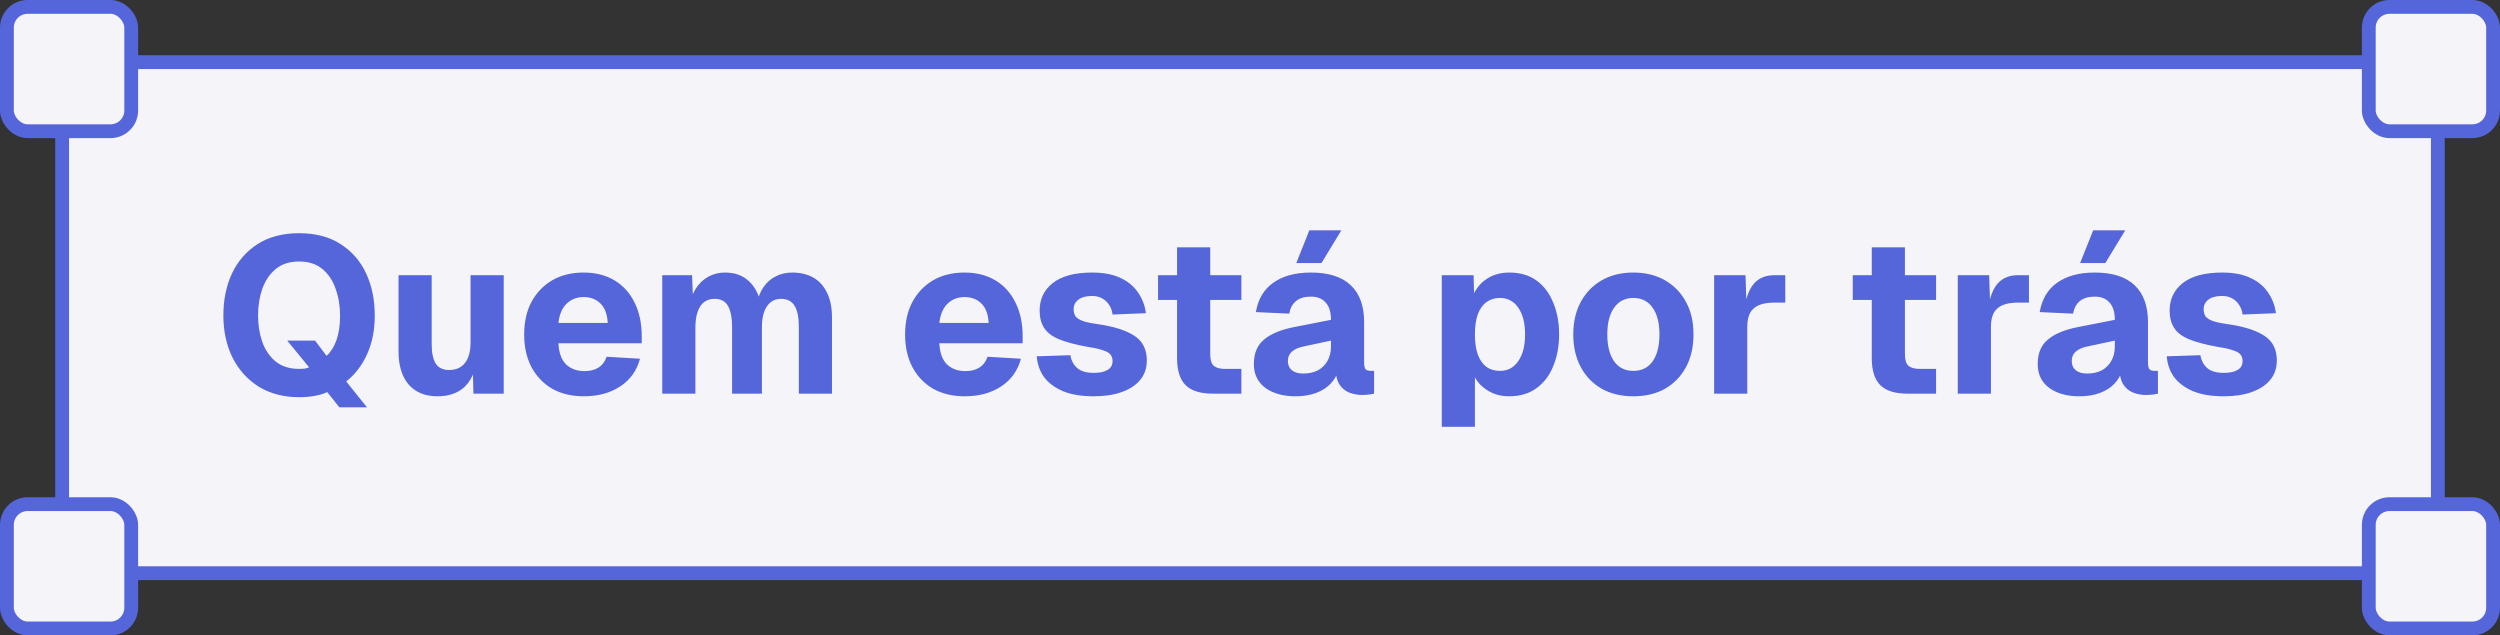 <svg xmlns="http://www.w3.org/2000/svg" width="181" height="46" viewBox="0 0 181 46" fill="none"><rect x="0" y="0" width="181" height="46" fill="#333333" stroke="none"/><rect x="4.5" y="4.5" width="172" height="37" fill="#F5F5F9"></rect><rect x="4.5" y="4.5" width="172" height="37" stroke="#5466DA"></rect><path d="M24.572 29.492L23.692 28.388C23.447 28.505 23.148 28.596 22.796 28.66C22.455 28.724 22.076 28.756 21.66 28.756C20.54 28.756 19.569 28.505 18.748 28.004C17.927 27.492 17.292 26.793 16.844 25.908C16.396 25.012 16.172 23.988 16.172 22.836C16.172 21.705 16.38 20.692 16.796 19.796C17.223 18.9 17.841 18.191 18.652 17.668C19.473 17.145 20.476 16.884 21.66 16.884C22.844 16.884 23.841 17.145 24.652 17.668C25.473 18.191 26.092 18.9 26.508 19.796C26.924 20.692 27.132 21.705 27.132 22.836C27.132 23.892 26.951 24.82 26.588 25.62C26.236 26.42 25.729 27.087 25.068 27.62L26.572 29.492H24.572ZM21.66 26.708C21.799 26.708 21.927 26.703 22.044 26.692C22.161 26.671 22.273 26.639 22.38 26.596L20.796 24.66H22.812L23.644 25.764C23.964 25.465 24.204 25.081 24.364 24.612C24.535 24.132 24.62 23.54 24.62 22.836C24.62 22.143 24.513 21.503 24.3 20.916C24.097 20.319 23.777 19.839 23.34 19.476C22.903 19.113 22.343 18.932 21.66 18.932C20.967 18.932 20.401 19.113 19.964 19.476C19.527 19.839 19.201 20.319 18.988 20.916C18.785 21.503 18.684 22.143 18.684 22.836C18.684 23.519 18.785 24.159 18.988 24.756C19.201 25.343 19.527 25.817 19.964 26.18C20.412 26.532 20.977 26.708 21.66 26.708ZM31.669 28.692C30.784 28.692 30.09 28.409 29.589 27.844C29.098 27.268 28.853 26.468 28.853 25.444V19.924H31.253V24.884C31.253 25.545 31.354 26.031 31.557 26.34C31.759 26.639 32.08 26.788 32.517 26.788C33.008 26.788 33.386 26.623 33.653 26.292C33.93 25.951 34.069 25.444 34.069 24.772V19.924H36.469V28.5H34.277L34.213 26.036L34.517 26.1C34.389 26.953 34.085 27.599 33.605 28.036C33.125 28.473 32.48 28.692 31.669 28.692ZM42.271 28.692C41.397 28.692 40.634 28.511 39.983 28.148C39.343 27.775 38.842 27.252 38.479 26.58C38.127 25.908 37.951 25.119 37.951 24.212C37.951 23.305 38.127 22.521 38.479 21.86C38.842 21.188 39.343 20.665 39.983 20.292C40.623 19.919 41.381 19.732 42.255 19.732C43.109 19.732 43.85 19.919 44.479 20.292C45.109 20.665 45.594 21.199 45.935 21.892C46.287 22.585 46.463 23.412 46.463 24.372V24.852H40.431C40.463 25.535 40.645 26.041 40.975 26.372C41.317 26.703 41.765 26.868 42.319 26.868C42.725 26.868 43.061 26.783 43.327 26.612C43.605 26.441 43.802 26.18 43.919 25.828L46.335 25.972C46.111 26.825 45.637 27.492 44.911 27.972C44.186 28.452 43.306 28.692 42.271 28.692ZM40.431 23.38H43.999C43.967 22.751 43.791 22.281 43.471 21.972C43.162 21.663 42.757 21.508 42.255 21.508C41.754 21.508 41.338 21.673 41.007 22.004C40.687 22.324 40.495 22.783 40.431 23.38ZM47.947 28.5V19.924H50.107L50.187 21.988L49.963 21.892C50.08 21.433 50.256 21.044 50.491 20.724C50.736 20.404 51.029 20.159 51.371 19.988C51.712 19.817 52.085 19.732 52.491 19.732C53.205 19.732 53.781 19.94 54.219 20.356C54.667 20.772 54.955 21.332 55.083 22.036L54.779 22.052C54.875 21.551 55.04 21.129 55.275 20.788C55.52 20.436 55.819 20.175 56.171 20.004C56.523 19.823 56.917 19.732 57.355 19.732C57.952 19.732 58.464 19.855 58.891 20.1C59.317 20.345 59.648 20.713 59.883 21.204C60.117 21.684 60.235 22.276 60.235 22.98V28.5H57.835V23.652C57.835 22.98 57.733 22.479 57.531 22.148C57.328 21.807 56.997 21.636 56.539 21.636C56.251 21.636 56.005 21.716 55.803 21.876C55.6 22.036 55.44 22.271 55.323 22.58C55.216 22.879 55.163 23.247 55.163 23.684V28.5H53.003V23.684C53.003 23.023 52.907 22.516 52.715 22.164C52.523 21.812 52.192 21.636 51.723 21.636C51.435 21.636 51.184 21.716 50.971 21.876C50.768 22.036 50.613 22.271 50.507 22.58C50.4 22.889 50.347 23.257 50.347 23.684V28.5H47.947ZM69.85 28.692C68.975 28.692 68.212 28.511 67.561 28.148C66.921 27.775 66.42 27.252 66.058 26.58C65.706 25.908 65.529 25.119 65.529 24.212C65.529 23.305 65.706 22.521 66.058 21.86C66.42 21.188 66.921 20.665 67.561 20.292C68.201 19.919 68.959 19.732 69.834 19.732C70.687 19.732 71.428 19.919 72.058 20.292C72.687 20.665 73.172 21.199 73.513 21.892C73.865 22.585 74.041 23.412 74.041 24.372V24.852H68.01C68.041 25.535 68.223 26.041 68.553 26.372C68.895 26.703 69.343 26.868 69.897 26.868C70.303 26.868 70.639 26.783 70.906 26.612C71.183 26.441 71.38 26.18 71.498 25.828L73.913 25.972C73.689 26.825 73.215 27.492 72.49 27.972C71.764 28.452 70.884 28.692 69.85 28.692ZM68.01 23.38H71.578C71.546 22.751 71.37 22.281 71.049 21.972C70.74 21.663 70.335 21.508 69.834 21.508C69.332 21.508 68.916 21.673 68.585 22.004C68.266 22.324 68.073 22.783 68.01 23.38ZM79.189 28.692C78.303 28.692 77.562 28.569 76.965 28.324C76.367 28.068 75.909 27.727 75.589 27.3C75.279 26.863 75.103 26.361 75.061 25.796L77.493 25.716C77.567 26.121 77.738 26.436 78.005 26.66C78.271 26.884 78.666 26.996 79.189 26.996C79.615 26.996 79.946 26.927 80.181 26.788C80.426 26.649 80.549 26.436 80.549 26.148C80.549 25.967 80.506 25.817 80.421 25.7C80.335 25.572 80.165 25.465 79.909 25.38C79.663 25.284 79.295 25.199 78.805 25.124C77.898 24.964 77.189 24.777 76.677 24.564C76.165 24.351 75.802 24.073 75.589 23.732C75.375 23.391 75.269 22.975 75.269 22.484C75.269 21.663 75.583 21.001 76.213 20.5C76.853 19.988 77.807 19.732 79.077 19.732C79.887 19.732 80.565 19.86 81.109 20.116C81.663 20.372 82.09 20.724 82.389 21.172C82.698 21.609 82.89 22.111 82.965 22.676L80.549 22.772C80.517 22.495 80.431 22.26 80.293 22.068C80.165 21.865 79.999 21.711 79.797 21.604C79.594 21.487 79.349 21.428 79.061 21.428C78.634 21.428 78.303 21.519 78.069 21.7C77.845 21.871 77.733 22.1 77.733 22.388C77.733 22.601 77.781 22.777 77.877 22.916C77.983 23.044 78.154 23.151 78.389 23.236C78.623 23.321 78.938 23.391 79.333 23.444C80.25 23.572 80.975 23.753 81.509 23.988C82.053 24.212 82.442 24.495 82.677 24.836C82.911 25.177 83.029 25.599 83.029 26.1C83.029 26.655 82.869 27.124 82.549 27.508C82.229 27.892 81.781 28.185 81.205 28.388C80.639 28.591 79.967 28.692 79.189 28.692ZM87.796 28.5C86.91 28.5 86.26 28.297 85.844 27.892C85.427 27.476 85.219 26.82 85.219 25.924V17.908H87.62V25.636C87.62 26.052 87.705 26.335 87.876 26.484C88.057 26.633 88.323 26.708 88.675 26.708H89.876V28.5H87.796ZM83.844 21.716V19.924H89.876V21.716H83.844ZM93.787 28.692C92.902 28.692 92.177 28.489 91.612 28.084C91.057 27.668 90.779 27.092 90.779 26.356C90.779 25.599 91.014 25.017 91.484 24.612C91.963 24.196 92.668 23.892 93.596 23.7L96.364 23.156C96.364 22.601 96.236 22.185 95.98 21.908C95.734 21.62 95.377 21.476 94.907 21.476C94.449 21.476 94.091 21.583 93.835 21.796C93.579 21.999 93.414 22.303 93.34 22.708L90.924 22.596C91.084 21.657 91.505 20.948 92.188 20.468C92.881 19.977 93.787 19.732 94.907 19.732C96.188 19.732 97.147 20.036 97.787 20.644C98.438 21.252 98.763 22.143 98.763 23.316V26.244C98.763 26.489 98.801 26.655 98.876 26.74C98.961 26.815 99.084 26.852 99.243 26.852H99.484V28.5C99.409 28.521 99.286 28.543 99.115 28.564C98.956 28.585 98.796 28.596 98.635 28.596C98.294 28.596 97.974 28.537 97.675 28.42C97.388 28.303 97.153 28.105 96.972 27.828C96.79 27.54 96.7 27.135 96.7 26.612L96.907 26.772C96.801 27.156 96.609 27.492 96.332 27.78C96.065 28.068 95.713 28.292 95.275 28.452C94.849 28.612 94.353 28.692 93.787 28.692ZM94.364 27.044C94.758 27.044 95.105 26.969 95.403 26.82C95.702 26.66 95.937 26.431 96.108 26.132C96.278 25.833 96.364 25.481 96.364 25.076V24.66L94.412 25.076C94.028 25.151 93.734 25.279 93.531 25.46C93.34 25.631 93.243 25.855 93.243 26.132C93.243 26.42 93.34 26.644 93.531 26.804C93.724 26.964 94.001 27.044 94.364 27.044ZM93.852 19.044L94.796 16.676H97.115L95.675 19.044H93.852ZM104.384 30.9V19.924H106.688L106.736 21.732L106.544 21.652C106.757 21.033 107.104 20.559 107.584 20.228C108.064 19.897 108.624 19.732 109.264 19.732C110.064 19.732 110.731 19.929 111.264 20.324C111.797 20.719 112.197 21.257 112.464 21.94C112.741 22.612 112.88 23.369 112.88 24.212C112.88 25.044 112.741 25.801 112.464 26.484C112.197 27.167 111.792 27.705 111.248 28.1C110.715 28.495 110.048 28.692 109.248 28.692C108.832 28.692 108.443 28.617 108.08 28.468C107.717 28.308 107.403 28.089 107.136 27.812C106.88 27.535 106.693 27.204 106.576 26.82L106.784 26.692V30.9H104.384ZM108.592 26.852C109.157 26.852 109.6 26.617 109.92 26.148C110.251 25.679 110.416 25.033 110.416 24.212C110.416 23.391 110.251 22.745 109.92 22.276C109.6 21.807 109.157 21.572 108.592 21.572C108.219 21.572 107.893 21.673 107.616 21.876C107.349 22.068 107.141 22.361 106.992 22.756C106.853 23.151 106.784 23.636 106.784 24.212C106.784 24.788 106.853 25.273 106.992 25.668C107.141 26.063 107.349 26.361 107.616 26.564C107.893 26.756 108.219 26.852 108.592 26.852ZM118.257 28.692C117.382 28.692 116.619 28.511 115.969 28.148C115.318 27.775 114.811 27.252 114.449 26.58C114.086 25.908 113.905 25.119 113.905 24.212C113.905 23.305 114.086 22.521 114.449 21.86C114.811 21.188 115.318 20.665 115.969 20.292C116.619 19.919 117.382 19.732 118.257 19.732C119.131 19.732 119.894 19.919 120.545 20.292C121.195 20.665 121.702 21.188 122.065 21.86C122.427 22.521 122.609 23.305 122.609 24.212C122.609 25.119 122.427 25.908 122.065 26.58C121.702 27.252 121.195 27.775 120.545 28.148C119.894 28.511 119.131 28.692 118.257 28.692ZM118.257 26.852C118.854 26.852 119.318 26.623 119.649 26.164C119.979 25.695 120.145 25.044 120.145 24.212C120.145 23.38 119.979 22.735 119.649 22.276C119.318 21.807 118.854 21.572 118.257 21.572C117.659 21.572 117.195 21.807 116.865 22.276C116.534 22.735 116.369 23.38 116.369 24.212C116.369 25.044 116.534 25.695 116.865 26.164C117.195 26.623 117.659 26.852 118.257 26.852ZM124.103 28.5V19.924H126.375L126.455 22.42L126.279 22.372C126.418 21.508 126.663 20.884 127.015 20.5C127.367 20.116 127.852 19.924 128.471 19.924H129.255V21.908H128.471C128.023 21.908 127.655 21.967 127.367 22.084C127.079 22.201 126.86 22.388 126.711 22.644C126.572 22.9 126.503 23.247 126.503 23.684V28.5H124.103ZM138.092 28.5C137.207 28.5 136.556 28.297 136.14 27.892C135.724 27.476 135.516 26.82 135.516 25.924V17.908H137.916V25.636C137.916 26.052 138.002 26.335 138.172 26.484C138.354 26.633 138.62 26.708 138.972 26.708H140.172V28.5H138.092ZM134.14 21.716V19.924H140.172V21.716H134.14ZM141.743 28.5V19.924H144.016L144.096 22.42L143.92 22.372C144.058 21.508 144.304 20.884 144.656 20.5C145.008 20.116 145.493 19.924 146.112 19.924H146.896V21.908H146.112C145.664 21.908 145.296 21.967 145.008 22.084C144.72 22.201 144.501 22.388 144.352 22.644C144.213 22.9 144.144 23.247 144.144 23.684V28.5H141.743ZM150.538 28.692C149.652 28.692 148.927 28.489 148.362 28.084C147.807 27.668 147.53 27.092 147.53 26.356C147.53 25.599 147.764 25.017 148.234 24.612C148.714 24.196 149.418 23.892 150.346 23.7L153.114 23.156C153.114 22.601 152.986 22.185 152.73 21.908C152.484 21.62 152.127 21.476 151.658 21.476C151.199 21.476 150.842 21.583 150.586 21.796C150.33 21.999 150.164 22.303 150.09 22.708L147.674 22.596C147.834 21.657 148.255 20.948 148.938 20.468C149.631 19.977 150.538 19.732 151.658 19.732C152.938 19.732 153.898 20.036 154.538 20.644C155.188 21.252 155.514 22.143 155.514 23.316V26.244C155.514 26.489 155.551 26.655 155.626 26.74C155.711 26.815 155.834 26.852 155.994 26.852H156.234V28.5C156.159 28.521 156.036 28.543 155.866 28.564C155.706 28.585 155.546 28.596 155.385 28.596C155.044 28.596 154.724 28.537 154.426 28.42C154.138 28.303 153.903 28.105 153.722 27.828C153.54 27.54 153.45 27.135 153.45 26.612L153.658 26.772C153.551 27.156 153.359 27.492 153.082 27.78C152.815 28.068 152.463 28.292 152.026 28.452C151.599 28.612 151.103 28.692 150.538 28.692ZM151.114 27.044C151.508 27.044 151.855 26.969 152.154 26.82C152.452 26.66 152.687 26.431 152.858 26.132C153.028 25.833 153.114 25.481 153.114 25.076V24.66L151.161 25.076C150.778 25.151 150.484 25.279 150.282 25.46C150.09 25.631 149.994 25.855 149.994 26.132C149.994 26.42 150.09 26.644 150.282 26.804C150.474 26.964 150.751 27.044 151.114 27.044ZM150.602 19.044L151.546 16.676H153.866L152.426 19.044H150.602ZM161.001 28.692C160.116 28.692 159.375 28.569 158.777 28.324C158.18 28.068 157.721 27.727 157.401 27.3C157.092 26.863 156.916 26.361 156.873 25.796L159.305 25.716C159.38 26.121 159.551 26.436 159.817 26.66C160.084 26.884 160.479 26.996 161.001 26.996C161.428 26.996 161.759 26.927 161.993 26.788C162.239 26.649 162.361 26.436 162.361 26.148C162.361 25.967 162.319 25.817 162.233 25.7C162.148 25.572 161.977 25.465 161.721 25.38C161.476 25.284 161.108 25.199 160.617 25.124C159.711 24.964 159.001 24.777 158.489 24.564C157.977 24.351 157.615 24.073 157.401 23.732C157.188 23.391 157.081 22.975 157.081 22.484C157.081 21.663 157.396 21.001 158.025 20.5C158.665 19.988 159.62 19.732 160.889 19.732C161.7 19.732 162.377 19.86 162.921 20.116C163.476 20.372 163.903 20.724 164.201 21.172C164.511 21.609 164.703 22.111 164.777 22.676L162.361 22.772C162.329 22.495 162.244 22.26 162.105 22.068C161.977 21.865 161.812 21.711 161.609 21.604C161.407 21.487 161.161 21.428 160.873 21.428C160.447 21.428 160.116 21.519 159.881 21.7C159.657 21.871 159.545 22.1 159.545 22.388C159.545 22.601 159.593 22.777 159.689 22.916C159.796 23.044 159.967 23.151 160.201 23.236C160.436 23.321 160.751 23.391 161.145 23.444C162.063 23.572 162.788 23.753 163.321 23.988C163.865 24.212 164.255 24.495 164.489 24.836C164.724 25.177 164.841 25.599 164.841 26.1C164.841 26.655 164.681 27.124 164.361 27.508C164.041 27.892 163.593 28.185 163.017 28.388C162.452 28.591 161.78 28.692 161.001 28.692Z" fill="#5466DA"></path><rect x="0.5" y="0.5" width="9" height="9" rx="1.5" fill="#F5F5F9" stroke="#5466DA"></rect><rect x="0.5" y="36.5" width="9" height="9" rx="1.5" fill="#F5F5F9" stroke="#5466DA"></rect><rect x="171.5" y="0.5" width="9" height="9" rx="1.5" fill="#F5F5F9" stroke="#5466DA"></rect><rect x="171.5" y="36.5" width="9" height="9" rx="1.5" fill="#F5F5F9" stroke="#5466DA"></rect></svg>